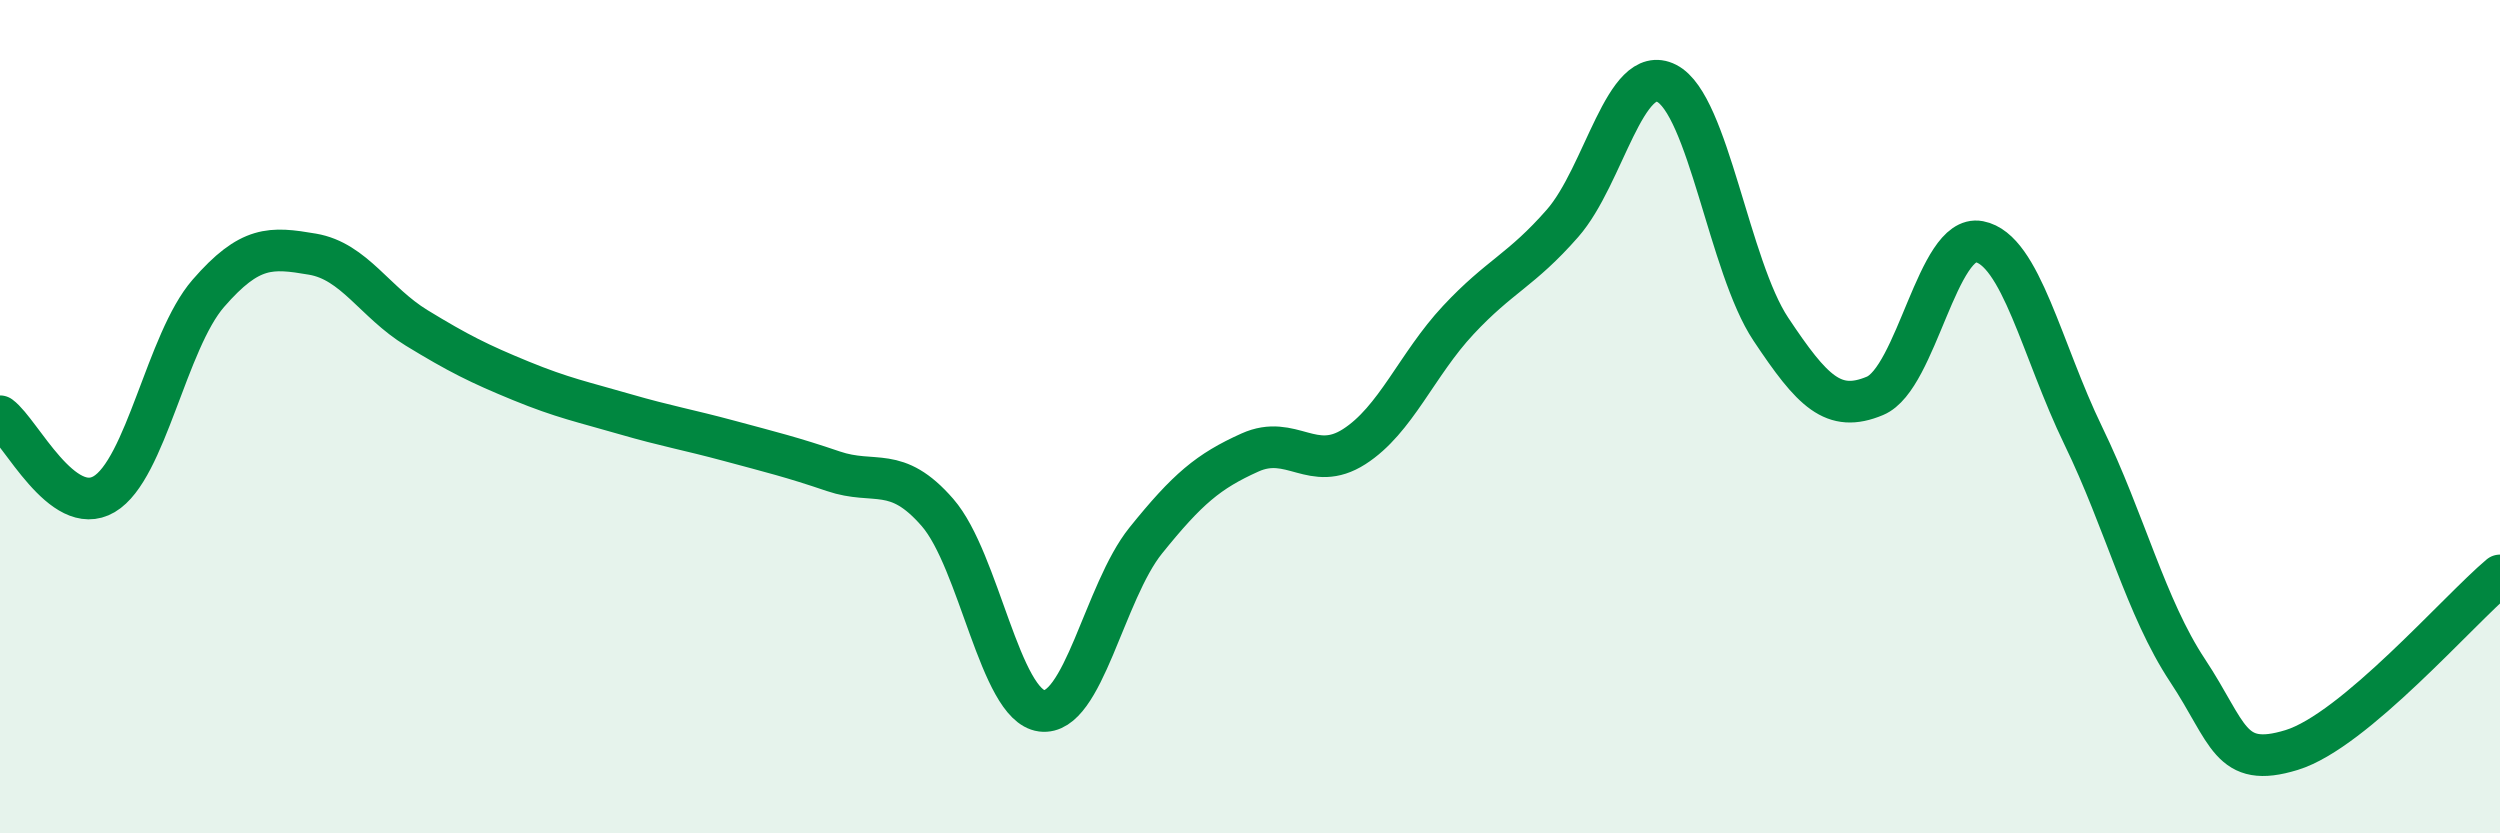 
    <svg width="60" height="20" viewBox="0 0 60 20" xmlns="http://www.w3.org/2000/svg">
      <path
        d="M 0,9.99 C 0.5,10.36 1.5,12.45 2.5,11.86 C 3.5,11.27 4,8.19 5,7.04 C 6,5.89 6.5,5.93 7.5,6.1 C 8.5,6.27 9,7.26 10,7.87 C 11,8.48 11.5,8.73 12.5,9.14 C 13.5,9.55 14,9.65 15,9.94 C 16,10.23 16.5,10.31 17.5,10.58 C 18.5,10.85 19,10.97 20,11.31 C 21,11.65 21.5,11.15 22.5,12.3 C 23.5,13.45 24,16.93 25,17.06 C 26,17.19 26.5,14.21 27.5,12.97 C 28.5,11.73 29,11.31 30,10.86 C 31,10.41 31.5,11.36 32.5,10.72 C 33.5,10.08 34,8.75 35,7.68 C 36,6.61 36.5,6.5 37.5,5.36 C 38.5,4.22 39,1.49 40,2 C 41,2.51 41.5,6.4 42.5,7.9 C 43.5,9.4 44,9.92 45,9.5 C 46,9.08 46.5,5.61 47.5,5.8 C 48.5,5.99 49,8.4 50,10.46 C 51,12.52 51.5,14.58 52.5,16.09 C 53.5,17.6 53.5,18.46 55,18 C 56.5,17.54 59,14.65 60,13.81L60 20L0 20Z"
        fill="#008740"
        opacity="0.1"
        stroke-linecap="round"
        stroke-linejoin="round"
      />
      <path
        d="M 0,9.99 C 0.5,10.36 1.5,12.45 2.5,11.86 C 3.5,11.27 4,8.19 5,7.04 C 6,5.89 6.5,5.93 7.5,6.1 C 8.5,6.27 9,7.26 10,7.87 C 11,8.48 11.5,8.73 12.5,9.14 C 13.5,9.55 14,9.65 15,9.94 C 16,10.23 16.5,10.31 17.5,10.58 C 18.5,10.85 19,10.97 20,11.31 C 21,11.65 21.5,11.15 22.5,12.3 C 23.5,13.45 24,16.93 25,17.06 C 26,17.19 26.5,14.21 27.5,12.97 C 28.5,11.73 29,11.31 30,10.86 C 31,10.41 31.5,11.36 32.5,10.72 C 33.5,10.08 34,8.75 35,7.68 C 36,6.61 36.5,6.5 37.5,5.36 C 38.5,4.22 39,1.49 40,2 C 41,2.51 41.5,6.4 42.5,7.9 C 43.5,9.4 44,9.92 45,9.5 C 46,9.08 46.5,5.61 47.5,5.8 C 48.5,5.99 49,8.4 50,10.46 C 51,12.52 51.5,14.58 52.5,16.09 C 53.5,17.6 53.5,18.46 55,18 C 56.5,17.54 59,14.65 60,13.81"
        stroke="#008740"
        stroke-width="1"
        fill="none"
        stroke-linecap="round"
        stroke-linejoin="round"
      />
    </svg>
  